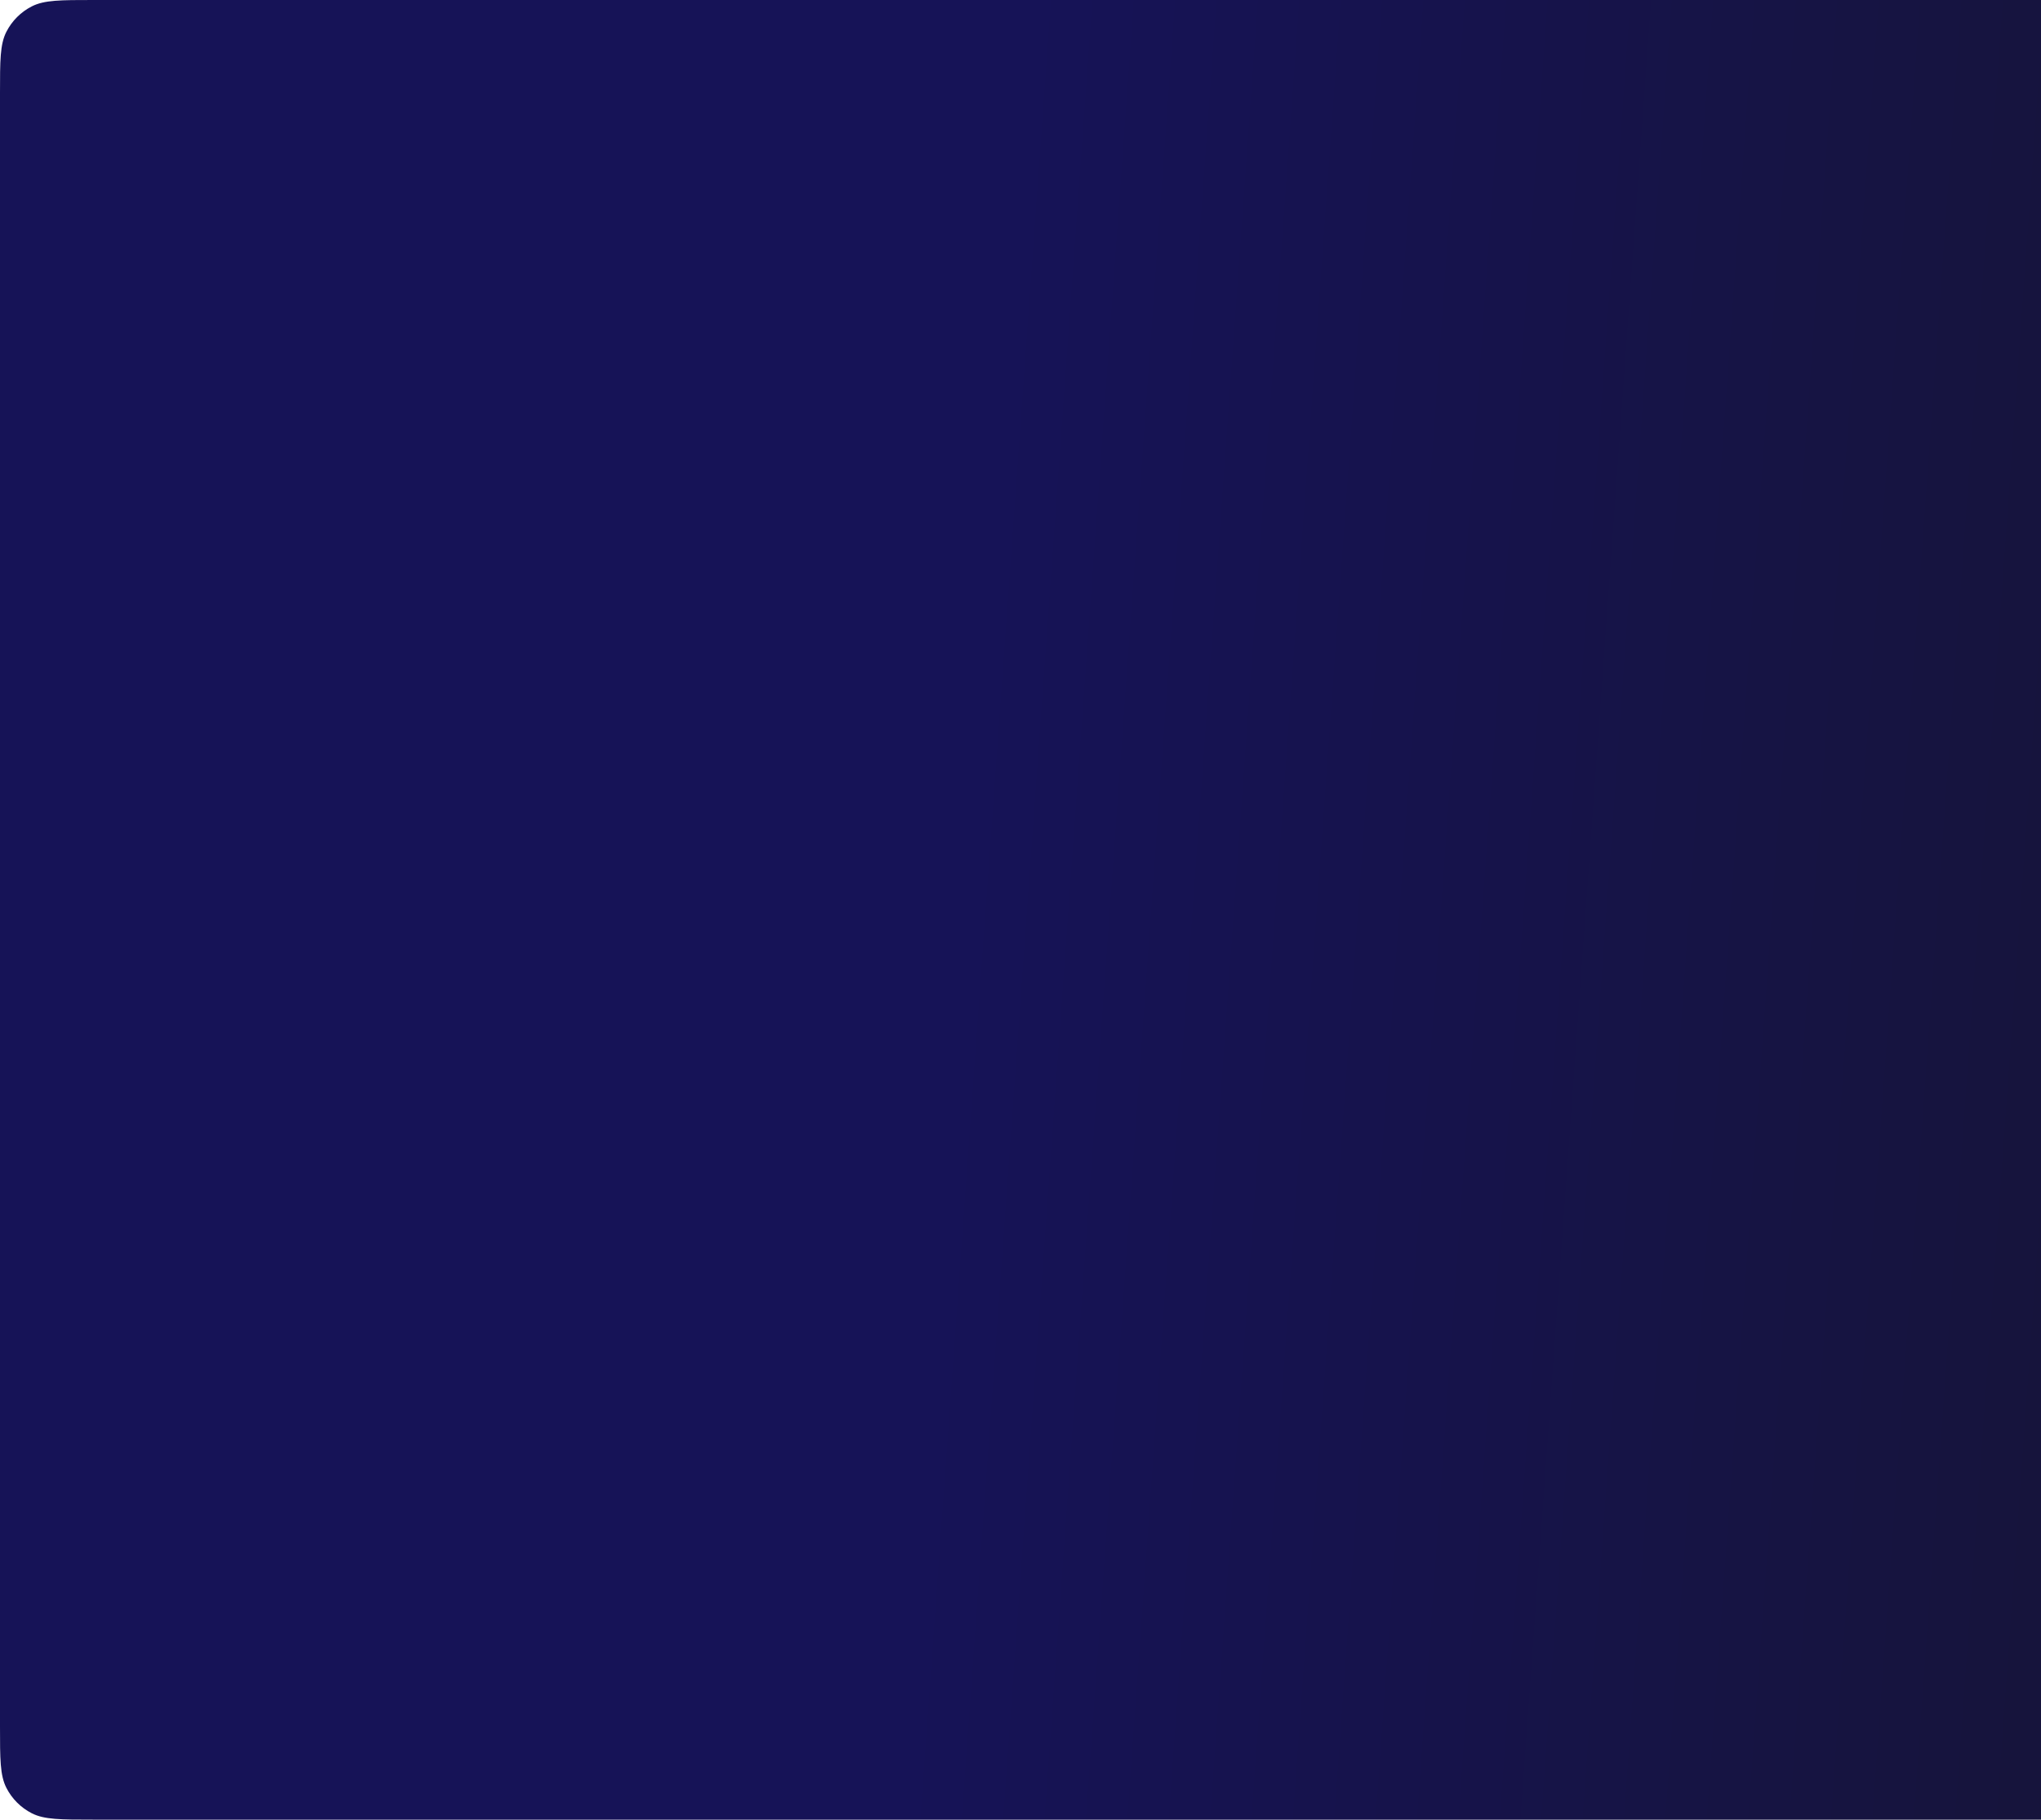 <?xml version="1.0" encoding="UTF-8"?> <svg xmlns="http://www.w3.org/2000/svg" width="700" height="624" viewBox="0 0 700 624" fill="none"><path d="M0 32C0 20.799 0 15.198 2.18 10.92C4.097 7.157 7.157 4.097 10.92 2.18C15.198 0 20.799 0 32 0H700V624H32C20.799 624 15.198 624 10.92 621.82C7.157 619.903 4.097 616.843 2.18 613.08C0 608.802 0 603.201 0 592V32Z" fill="url(#paint0_linear_1_148)"></path><defs><linearGradient id="paint0_linear_1_148" x1="331.017" y1="310.99" x2="754.67" y2="341.418" gradientUnits="userSpaceOnUse"><stop stop-color="#161357"></stop><stop offset="1" stop-color="#161439"></stop></linearGradient></defs></svg> 